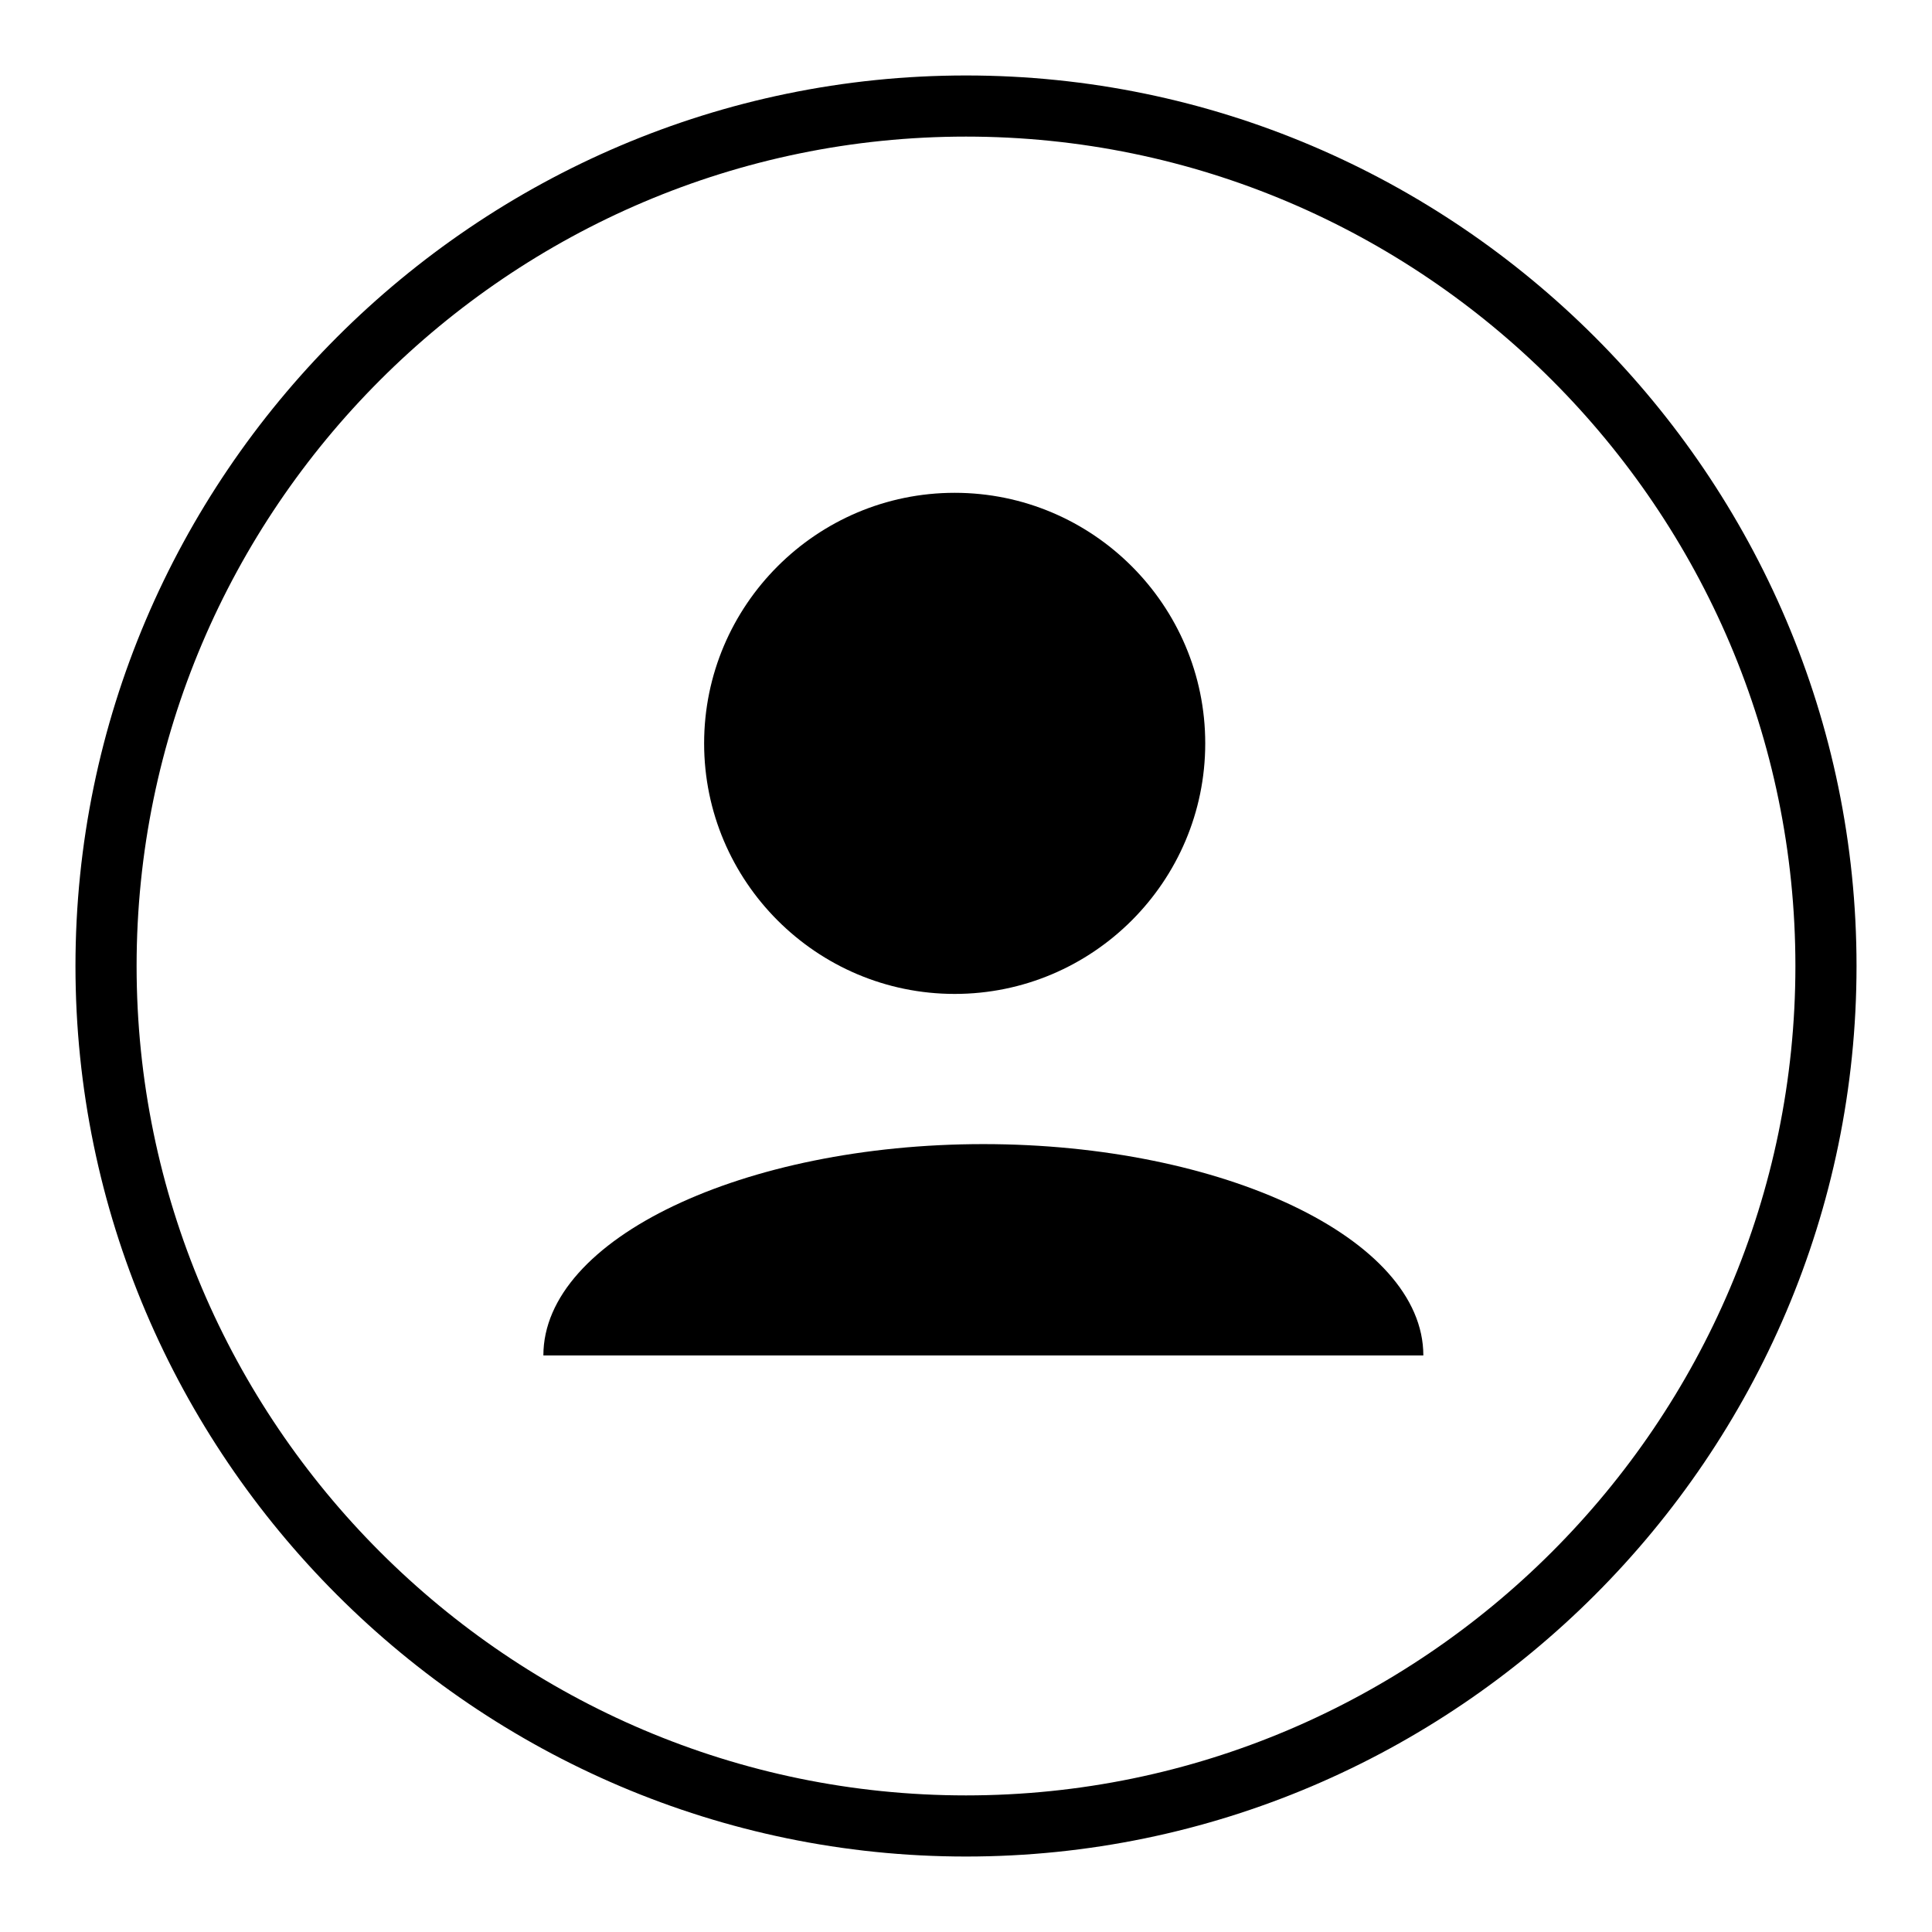 <?xml version="1.0" encoding="utf-8"?>
<!-- Svg Vector Icons : http://www.onlinewebfonts.com/icon -->
<!DOCTYPE svg PUBLIC "-//W3C//DTD SVG 1.1//EN" "http://www.w3.org/Graphics/SVG/1.1/DTD/svg11.dtd">
<svg version="1.1" xmlns="http://www.w3.org/2000/svg" xmlns:xlink="http://www.w3.org/1999/xlink" x="0px" y="0px" viewBox="0 0 256 256" enable-background="new 0 0 256 256" xml:space="preserve">
<g><g><path fill="#000000" d="M128,18.1c60.5,0,109.9,49.4,109.9,109.9c0,60.5-49.4,109.9-109.9,109.9c-60.5,0-109.9-49.4-109.9-109.9C18.1,67.5,67.5,18.1,128,18.1 M128,10C63.1,10,10,63.1,10,128s53.1,118,118,118s118-53.1,118-118S192.9,10,128,10L128,10z"/><path fill="#000000" d="M93.3,98.5c0,18.3,14.9,33.2,33.2,33.2s33.2-14.9,33.2-33.2s-14.9-33.2-33.2-33.2S93.3,80.2,93.3,98.5z"/><path fill="#000000" d="M72,179.6c0-15.5,26.6-28,58.3-28c31.7,0,58.3,12.5,58.3,28"/></g></g>
</svg>
